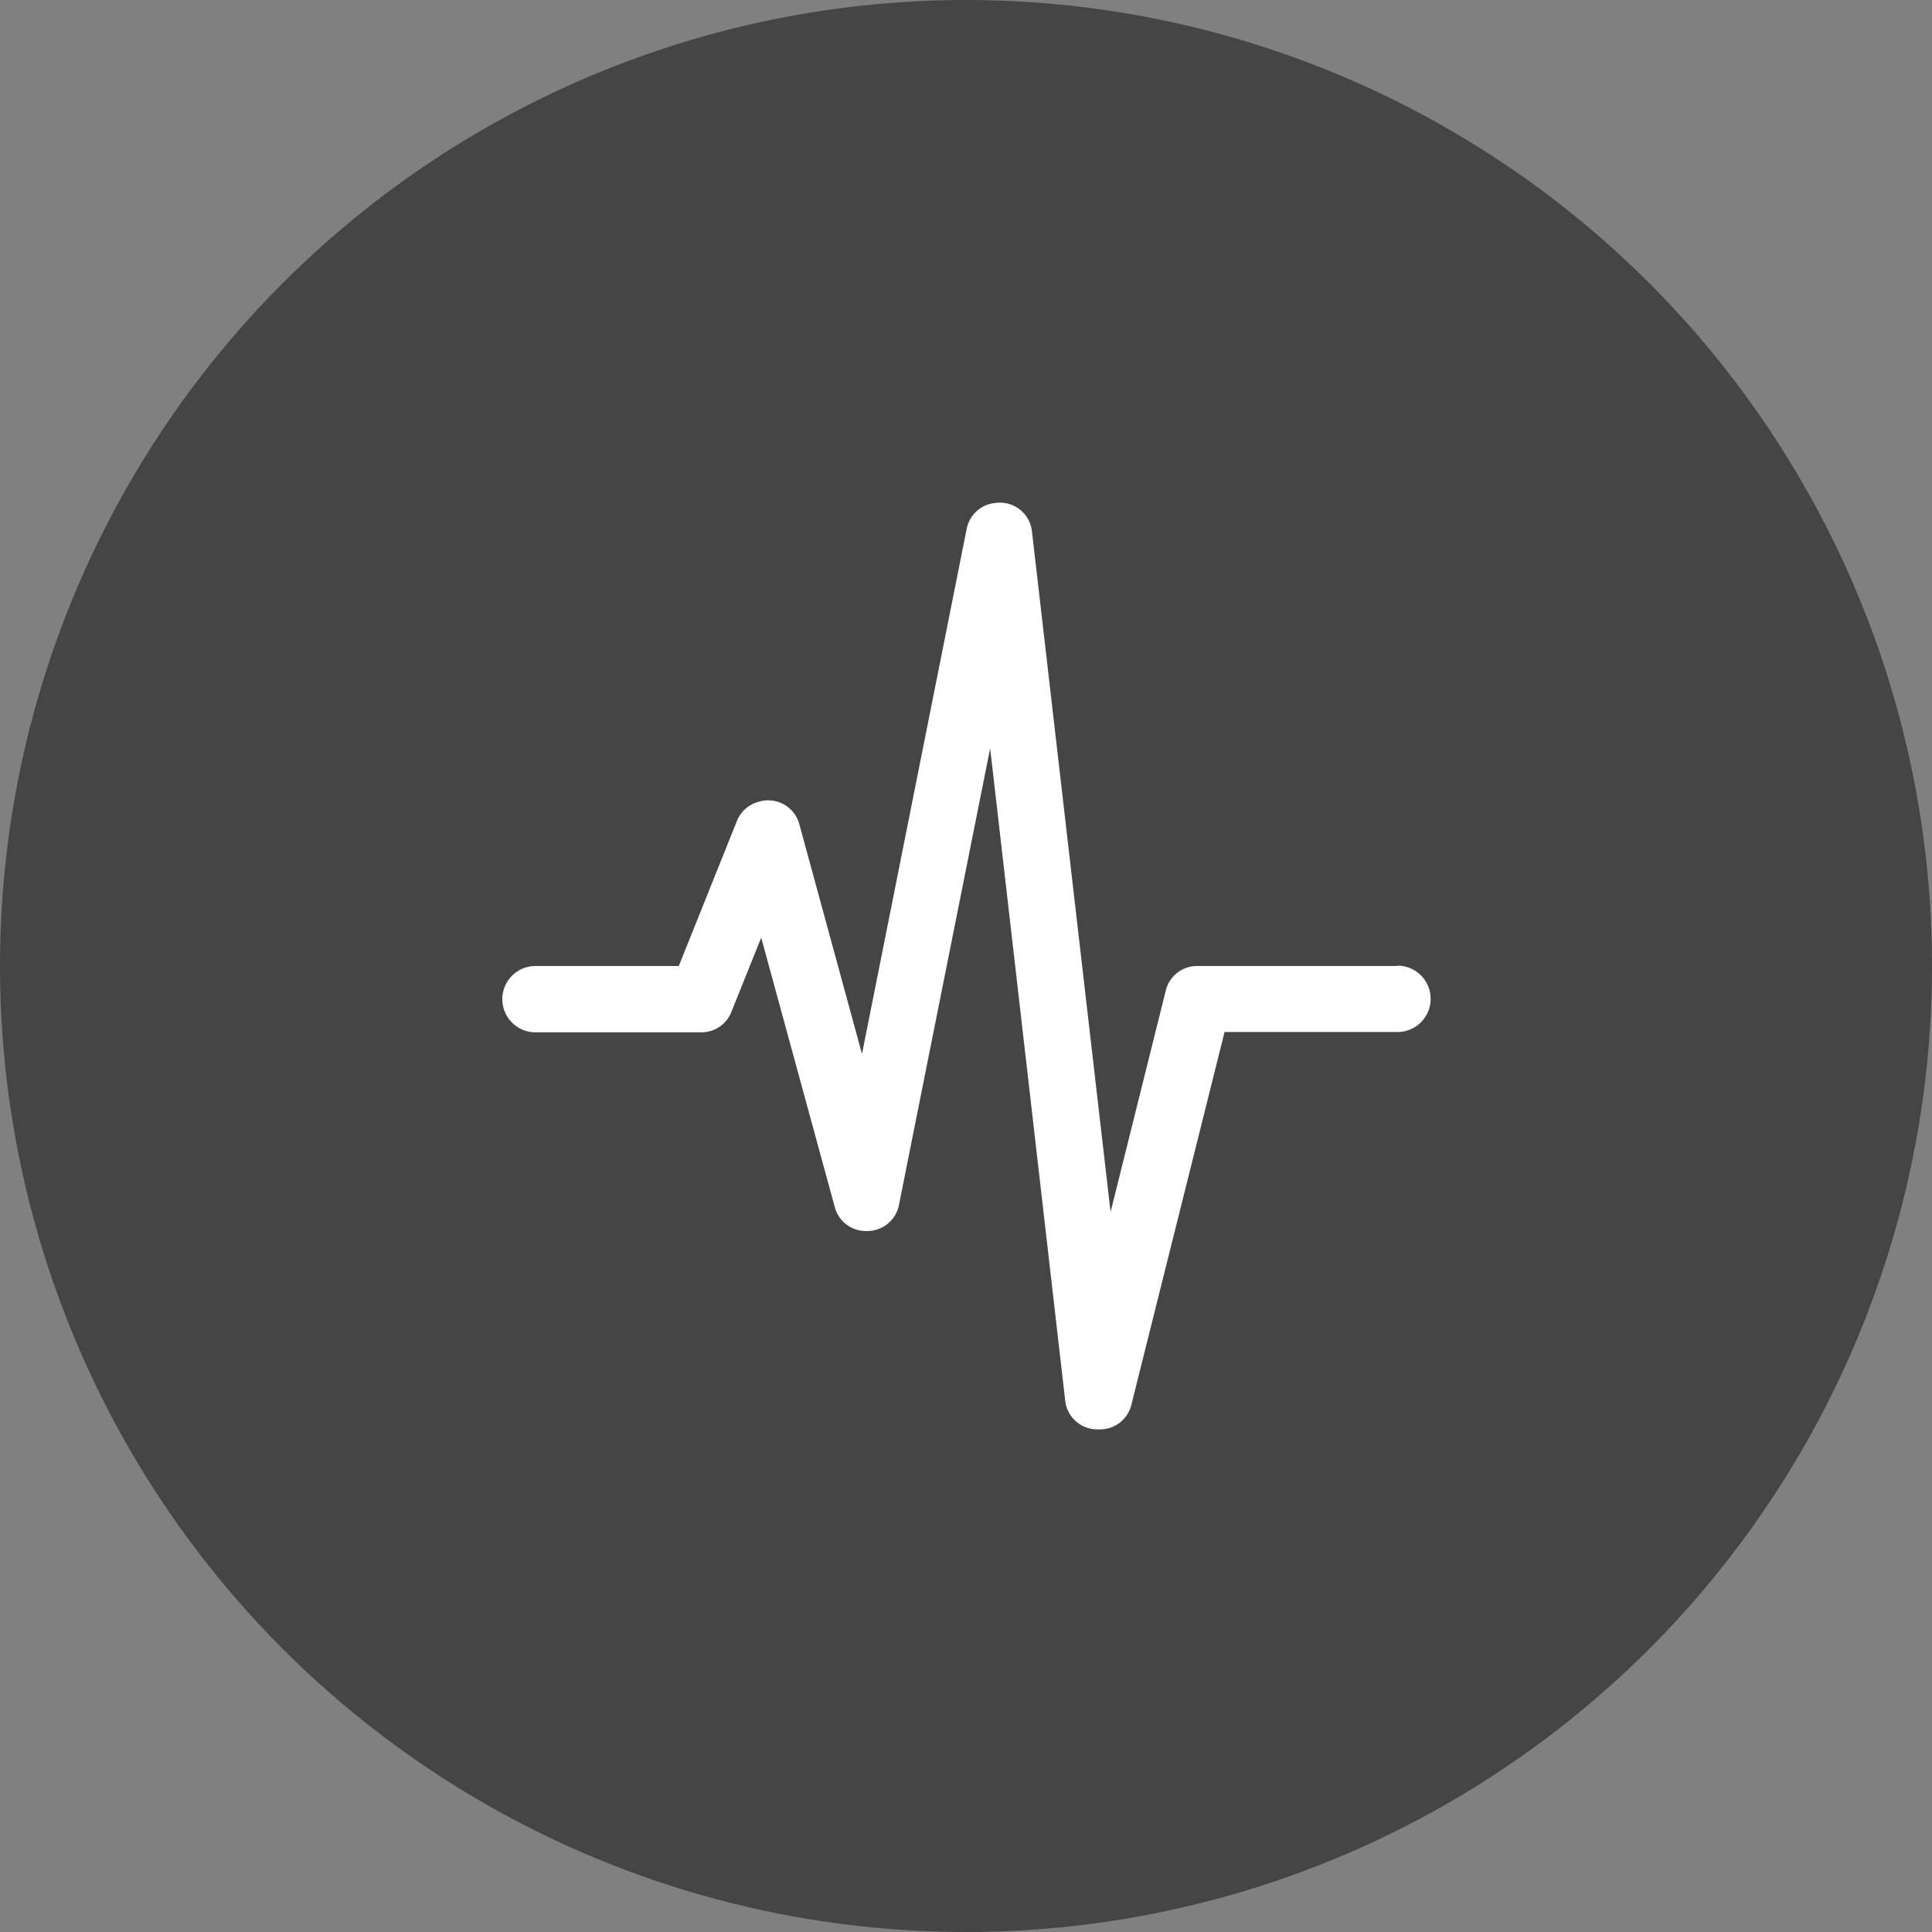 <svg id="D" xmlns="http://www.w3.org/2000/svg" viewBox="0 0 60 60"><rect x="0" y="0" width="60" height="60" fill="#808080" stroke="none"/><defs><style>.cls-1{fill:#454545;}.cls-2{fill:#fff;}</style></defs><circle class="cls-1" cx="30" cy="30" r="30"/><path class="cls-2" d="M248.74,596.67h-6.17a1,1,0,0,0-1,.78l-1.71,6.86-2.44-21.12a1,1,0,0,0-1.14-.9,1,1,0,0,0-.89.81l-3.25,16.3-1.94-7.11a1,1,0,0,0-1.27-.72,1,1,0,0,0-.68.61l-1.8,4.49H222a1,1,0,0,0,0,2.06h5.14a1,1,0,0,0,.95-.65l.92-2.29,2.28,8.35a1,1,0,0,0,1,.76h0a1,1,0,0,0,1-.82l2.83-14.17,2.33,20.25a1,1,0,0,0,1,.9h.06a1,1,0,0,0,1-.78l2.89-11.56h5.37a1,1,0,1,0,0-2.06Z" transform="translate(-205.37 -566.67)"/></svg>
